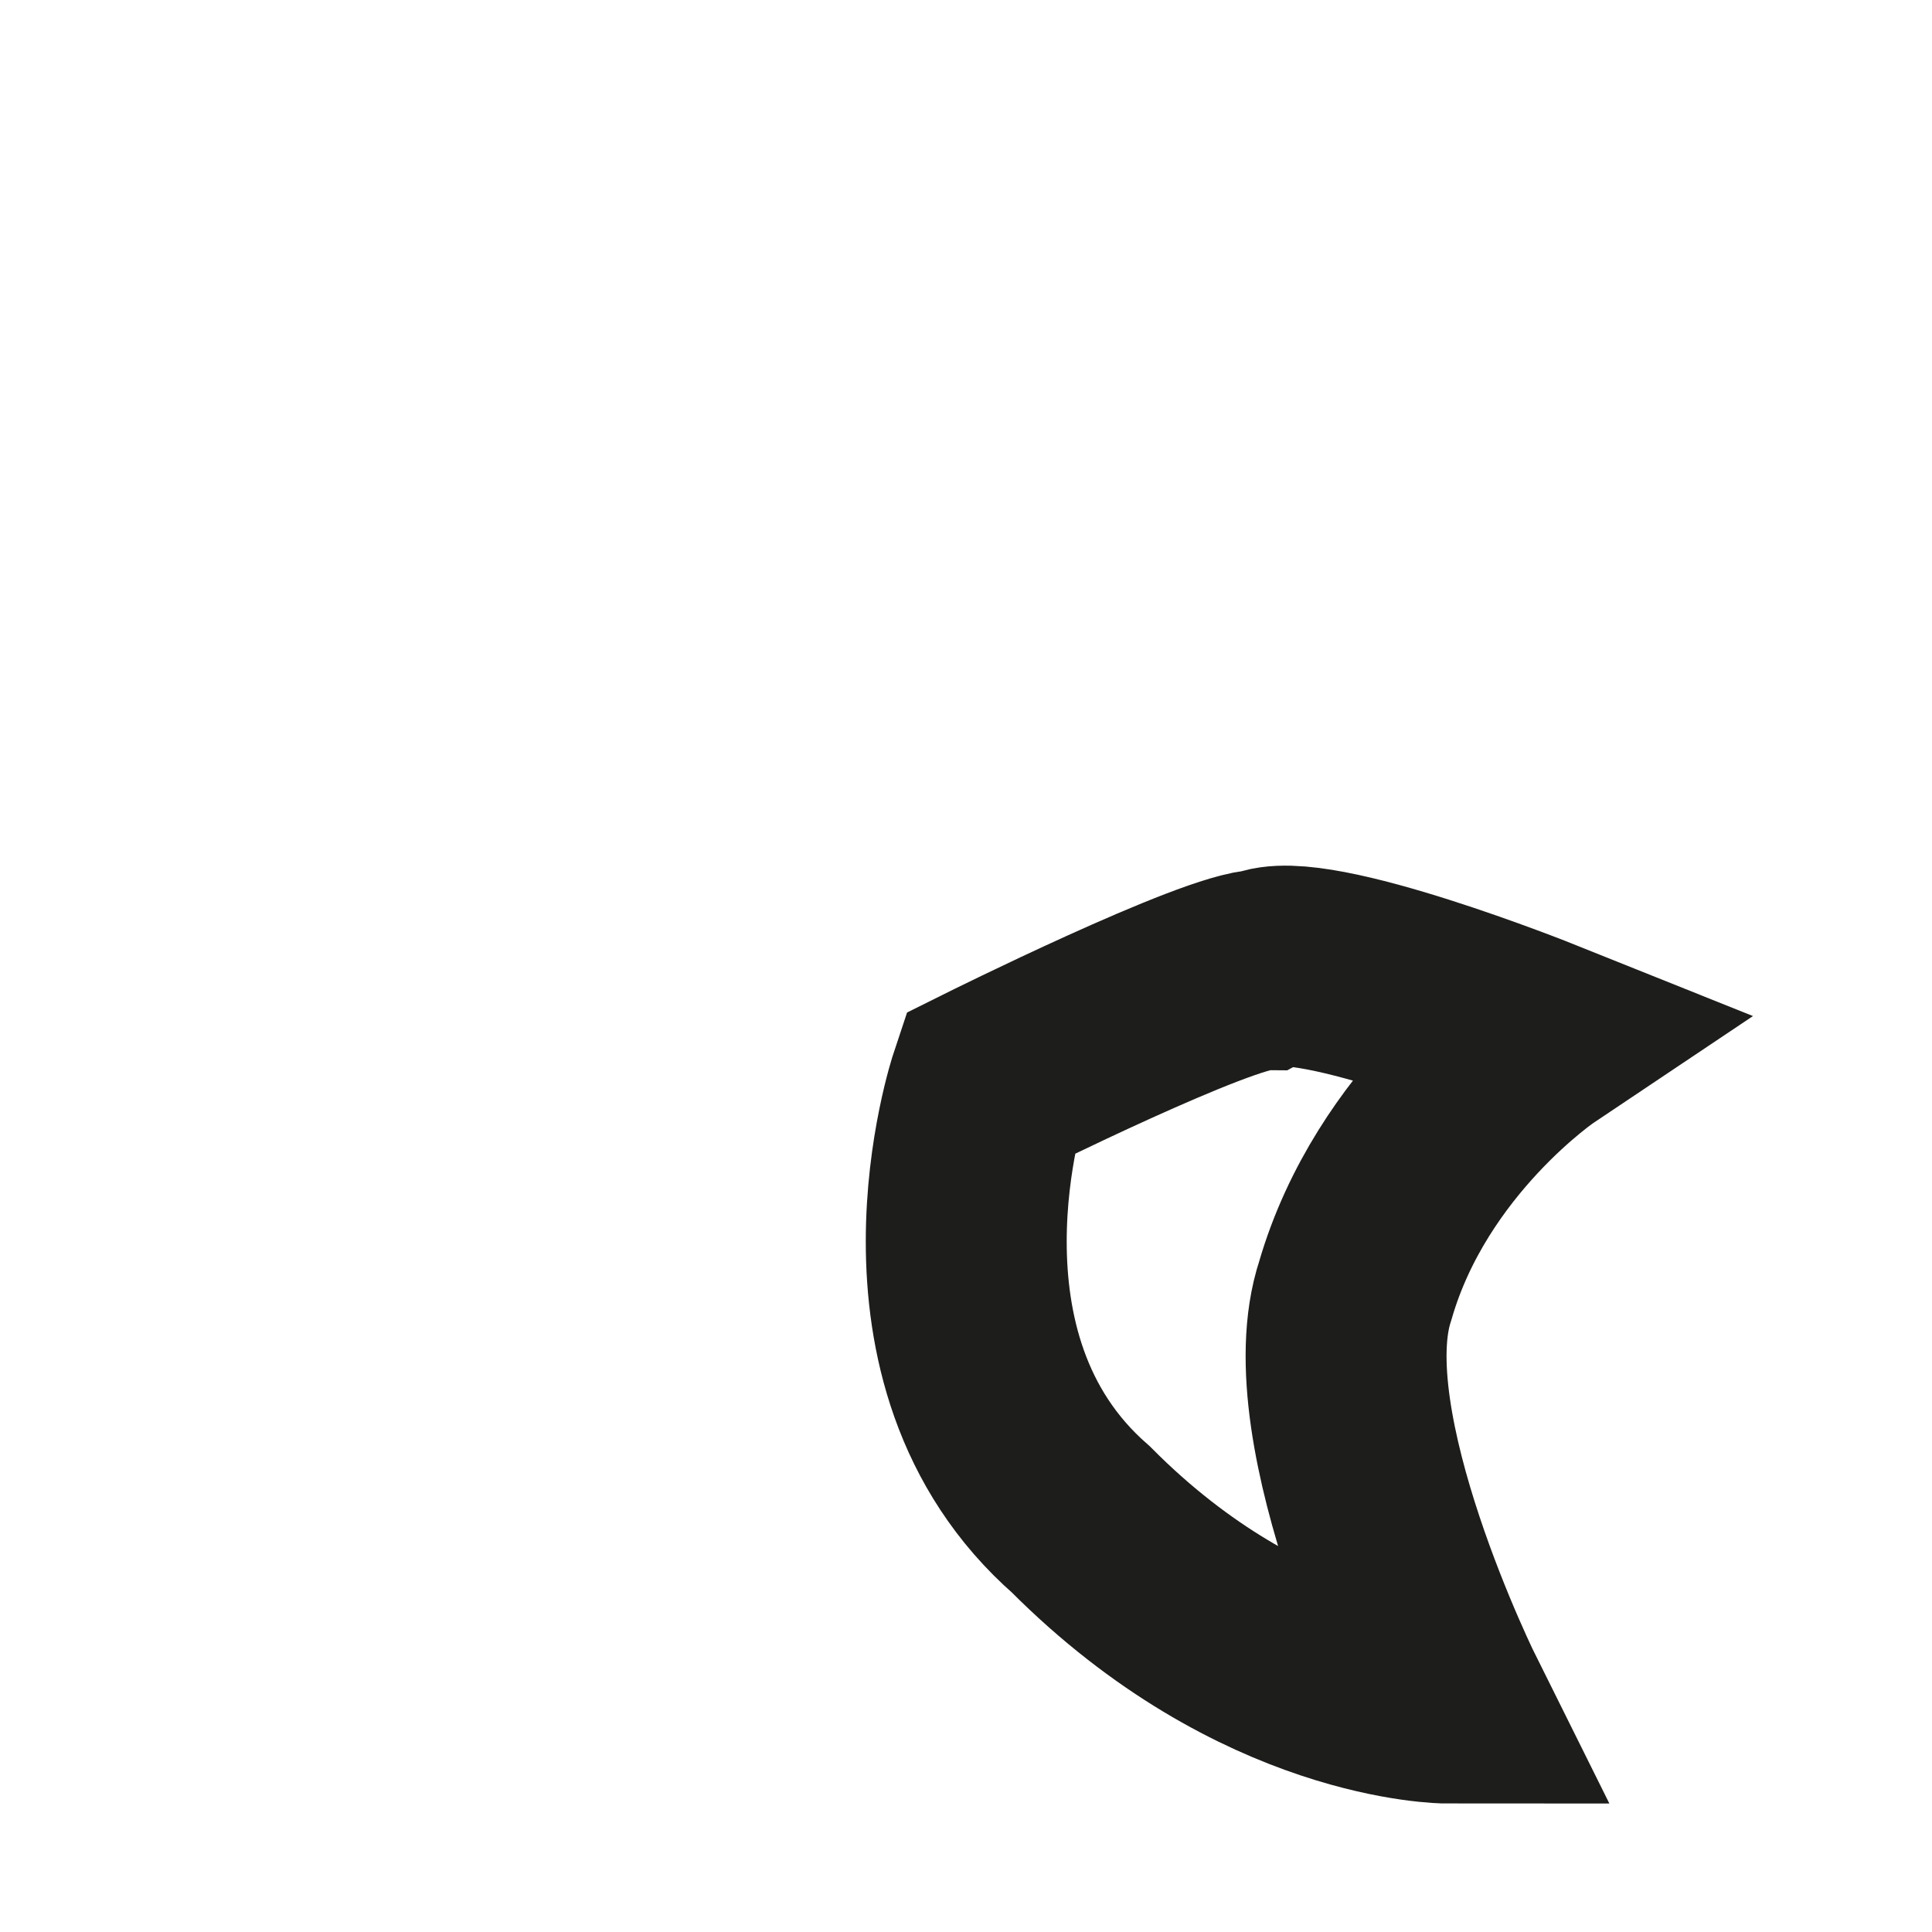 <?xml version="1.0" encoding="utf-8"?>
<svg xmlns="http://www.w3.org/2000/svg" fill="none" height="100%" overflow="visible" preserveAspectRatio="none" style="display: block;" viewBox="0 0 2 2" width="100%">
<path d="M1.024 1.122C1.024 1.122 0.929 1.407 1.119 1.573C1.308 1.763 1.498 1.763 1.498 1.763C1.498 1.763 1.356 1.478 1.403 1.336C1.451 1.17 1.593 1.075 1.593 1.075C1.593 1.075 1.356 0.98 1.308 1.004C1.261 1.004 1.024 1.122 1.024 1.122Z" id="Vector" stroke="#1D1D1B" stroke-miterlimit="3.864" stroke-width="0.208"/>
</svg>